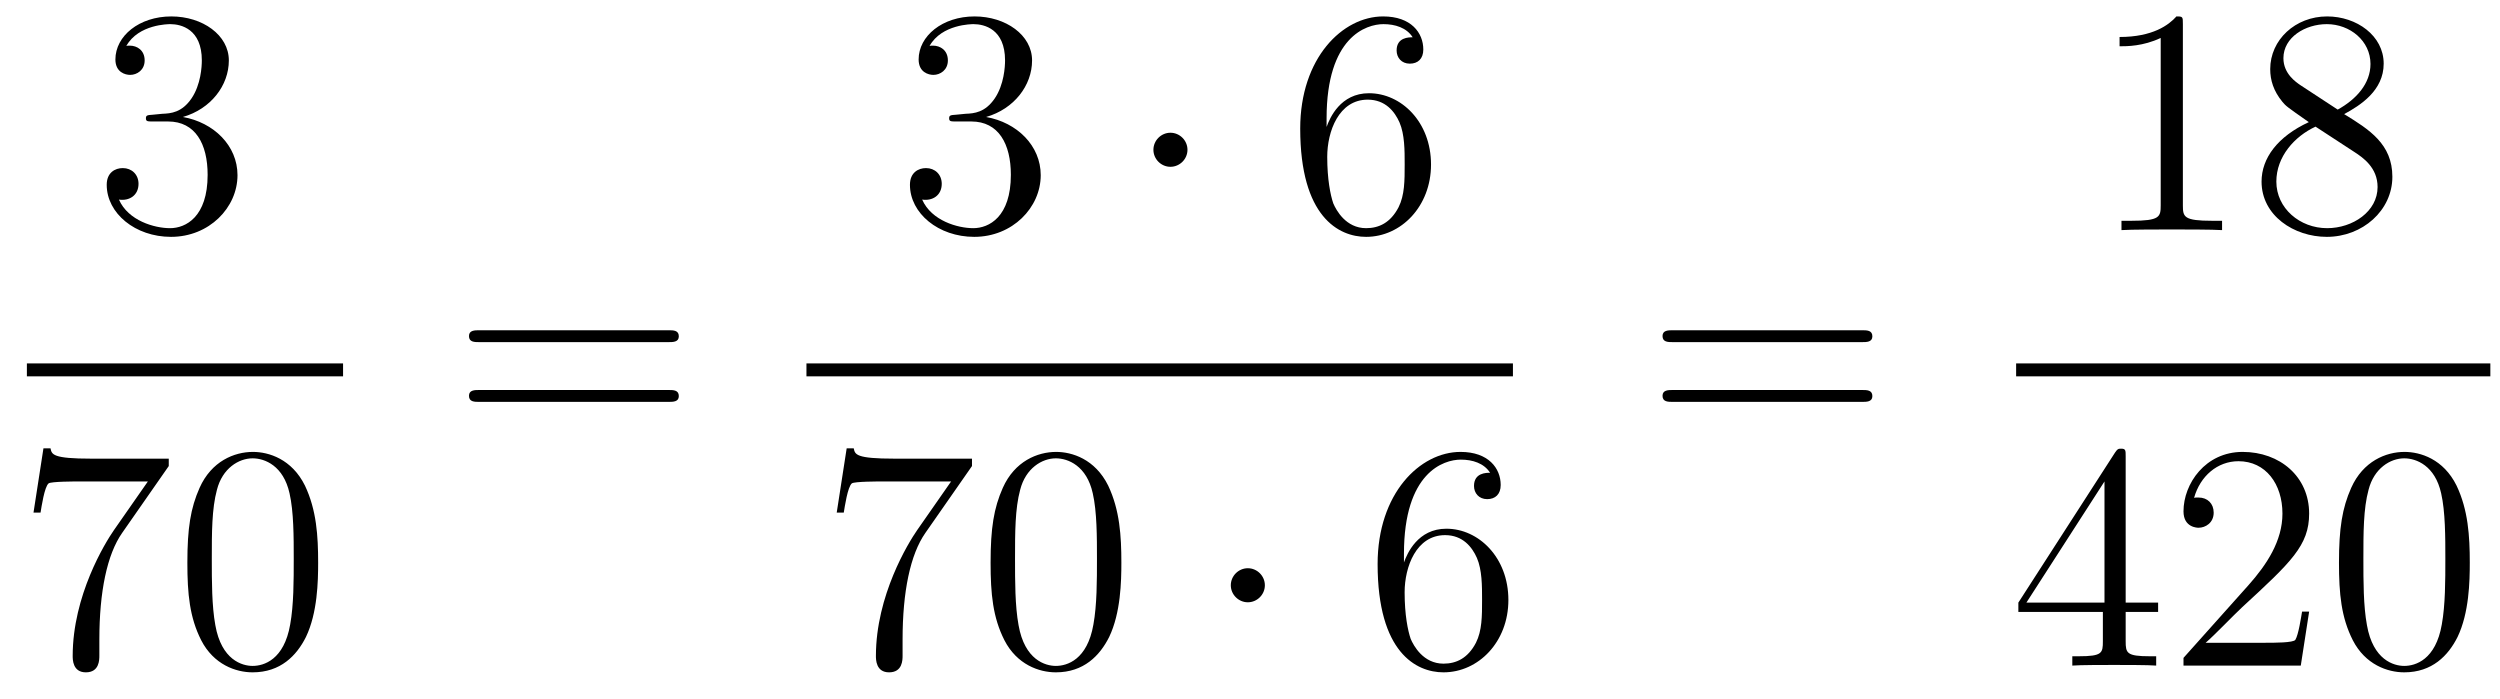 <?xml version='1.0'?>
<!-- This file was generated by dvisvgm 1.14.1 -->
<svg height='26pt' version='1.1' viewBox='0 -26 93 26' width='93pt' xmlns='http://www.w3.org/2000/svg' xmlns:xlink='http://www.w3.org/1999/xlink'>
<g id='page1'>
<g transform='matrix(1 0 0 1 -129 641)'>
<path d='M134.68 -662.732C134.476 -662.72 134.428 -662.707 134.428 -662.6C134.428 -662.481 134.488 -662.481 134.703 -662.481H135.253C136.269 -662.481 136.724 -661.644 136.724 -660.496C136.724 -658.93 135.911 -658.512 135.325 -658.512C134.751 -658.512 133.771 -658.787 133.424 -659.576C133.807 -659.516 134.153 -659.731 134.153 -660.161C134.153 -660.508 133.902 -660.747 133.568 -660.747C133.281 -660.747 132.97 -660.58 132.97 -660.126C132.97 -659.062 134.034 -658.189 135.361 -658.189C136.783 -658.189 137.835 -659.277 137.835 -660.484C137.835 -661.584 136.951 -662.445 135.803 -662.648C136.843 -662.947 137.513 -663.819 137.513 -664.752C137.513 -665.696 136.533 -666.389 135.373 -666.389C134.178 -666.389 133.293 -665.66 133.293 -664.788C133.293 -664.309 133.663 -664.214 133.843 -664.214C134.094 -664.214 134.381 -664.393 134.381 -664.752C134.381 -665.134 134.094 -665.302 133.831 -665.302C133.759 -665.302 133.735 -665.302 133.699 -665.29C134.153 -666.102 135.277 -666.102 135.337 -666.102C135.732 -666.102 136.508 -665.923 136.508 -664.752C136.508 -664.525 136.473 -663.855 136.126 -663.341C135.768 -662.815 135.361 -662.779 135.038 -662.767L134.68 -662.732Z' fill-rule='evenodd'/>
<path d='M130 -653H141.762V-653.481H130'/>
<path d='M135.278 -649.663V-649.938H132.397C130.951 -649.938 130.927 -650.094 130.879 -650.321H130.616L130.246 -647.93H130.508C130.544 -648.145 130.652 -648.887 130.808 -649.018C130.903 -649.09 131.8 -649.09 131.967 -649.09H134.501L133.234 -647.273C132.911 -646.807 131.704 -644.846 131.704 -642.599C131.704 -642.467 131.704 -641.989 132.194 -641.989C132.696 -641.989 132.696 -642.455 132.696 -642.611V-643.208C132.696 -644.989 132.983 -646.376 133.545 -647.177L135.278 -649.663ZM140.835 -646.065C140.835 -647.058 140.776 -648.026 140.345 -648.934C139.855 -649.927 138.994 -650.189 138.409 -650.189C137.715 -650.189 136.866 -649.843 136.424 -648.851C136.09 -648.097 135.97 -647.356 135.97 -646.065C135.97 -644.906 136.054 -644.033 136.484 -643.184C136.95 -642.276 137.775 -641.989 138.397 -641.989C139.437 -641.989 140.034 -642.611 140.381 -643.304C140.811 -644.2 140.835 -645.372 140.835 -646.065ZM138.397 -642.228C138.014 -642.228 137.237 -642.443 137.01 -643.746C136.879 -644.463 136.879 -645.372 136.879 -646.209C136.879 -647.189 136.879 -648.073 137.07 -648.779C137.273 -649.58 137.883 -649.95 138.397 -649.95C138.851 -649.95 139.544 -649.675 139.771 -648.648C139.927 -647.966 139.927 -647.022 139.927 -646.209C139.927 -645.408 139.927 -644.499 139.795 -643.77C139.568 -642.455 138.815 -642.228 138.397 -642.228Z' fill-rule='evenodd'/>
<path d='M153.869 -654.273C154.036 -654.273 154.252 -654.273 154.252 -654.488C154.252 -654.715 154.048 -654.715 153.869 -654.715H146.828C146.661 -654.715 146.446 -654.715 146.446 -654.5C146.446 -654.273 146.649 -654.273 146.828 -654.273H153.869ZM153.869 -652.05C154.036 -652.05 154.252 -652.05 154.252 -652.265C154.252 -652.492 154.048 -652.492 153.869 -652.492H146.828C146.661 -652.492 146.446 -652.492 146.446 -652.277C146.446 -652.05 146.649 -652.05 146.828 -652.05H153.869Z' fill-rule='evenodd'/>
<path d='M164.56 -662.732C164.356 -662.72 164.308 -662.707 164.308 -662.6C164.308 -662.481 164.368 -662.481 164.583 -662.481H165.133C166.149 -662.481 166.604 -661.644 166.604 -660.496C166.604 -658.93 165.791 -658.512 165.205 -658.512C164.631 -658.512 163.651 -658.787 163.304 -659.576C163.687 -659.516 164.033 -659.731 164.033 -660.161C164.033 -660.508 163.782 -660.747 163.448 -660.747C163.161 -660.747 162.85 -660.58 162.85 -660.126C162.85 -659.062 163.914 -658.189 165.241 -658.189C166.663 -658.189 167.715 -659.277 167.715 -660.484C167.715 -661.584 166.831 -662.445 165.683 -662.648C166.723 -662.947 167.393 -663.819 167.393 -664.752C167.393 -665.696 166.413 -666.389 165.253 -666.389C164.058 -666.389 163.173 -665.66 163.173 -664.788C163.173 -664.309 163.543 -664.214 163.723 -664.214C163.974 -664.214 164.261 -664.393 164.261 -664.752C164.261 -665.134 163.974 -665.302 163.711 -665.302C163.639 -665.302 163.615 -665.302 163.579 -665.29C164.033 -666.102 165.157 -666.102 165.217 -666.102C165.612 -666.102 166.388 -665.923 166.388 -664.752C166.388 -664.525 166.353 -663.855 166.006 -663.341C165.648 -662.815 165.241 -662.779 164.918 -662.767L164.56 -662.732Z' fill-rule='evenodd'/>
<path d='M173.174 -661.428C173.174 -661.775 172.887 -662.062 172.54 -662.062C172.194 -662.062 171.907 -661.775 171.907 -661.428C171.907 -661.082 172.194 -660.795 172.54 -660.795C172.887 -660.795 173.174 -661.082 173.174 -661.428Z' fill-rule='evenodd'/>
<path d='M178.349 -662.6C178.349 -665.624 179.819 -666.102 180.465 -666.102C180.895 -666.102 181.325 -665.971 181.552 -665.613C181.409 -665.613 180.954 -665.613 180.954 -665.122C180.954 -664.859 181.134 -664.632 181.445 -664.632C181.744 -664.632 181.947 -664.812 181.947 -665.158C181.947 -665.78 181.493 -666.389 180.453 -666.389C178.946 -666.389 177.368 -664.848 177.368 -662.217C177.368 -658.93 178.803 -658.189 179.819 -658.189C181.122 -658.189 182.234 -659.325 182.234 -660.879C182.234 -662.468 181.122 -663.532 179.927 -663.532C178.863 -663.532 178.468 -662.612 178.349 -662.277V-662.6ZM179.819 -658.512C179.066 -658.512 178.707 -659.181 178.599 -659.432C178.492 -659.743 178.373 -660.329 178.373 -661.166C178.373 -662.11 178.803 -663.293 179.879 -663.293C180.536 -663.293 180.883 -662.851 181.062 -662.445C181.254 -662.002 181.254 -661.405 181.254 -660.891C181.254 -660.281 181.254 -659.743 181.026 -659.289C180.727 -658.715 180.297 -658.512 179.819 -658.512Z' fill-rule='evenodd'/>
<path d='M159 -653H185.281V-653.481H159'/>
<path d='M165.158 -649.663V-649.938H162.277C160.831 -649.938 160.807 -650.094 160.759 -650.321H160.496L160.126 -647.93H160.388C160.424 -648.145 160.532 -648.887 160.688 -649.018C160.783 -649.09 161.68 -649.09 161.847 -649.09H164.381L163.114 -647.273C162.791 -646.807 161.584 -644.846 161.584 -642.599C161.584 -642.467 161.584 -641.989 162.074 -641.989C162.576 -641.989 162.576 -642.455 162.576 -642.611V-643.208C162.576 -644.989 162.863 -646.376 163.425 -647.177L165.158 -649.663ZM170.715 -646.065C170.715 -647.058 170.656 -648.026 170.225 -648.934C169.735 -649.927 168.874 -650.189 168.289 -650.189C167.595 -650.189 166.746 -649.843 166.304 -648.851C165.97 -648.097 165.85 -647.356 165.85 -646.065C165.85 -644.906 165.934 -644.033 166.364 -643.184C166.83 -642.276 167.655 -641.989 168.277 -641.989C169.317 -641.989 169.914 -642.611 170.261 -643.304C170.691 -644.2 170.715 -645.372 170.715 -646.065ZM168.277 -642.228C167.894 -642.228 167.117 -642.443 166.89 -643.746C166.759 -644.463 166.759 -645.372 166.759 -646.209C166.759 -647.189 166.759 -648.073 166.95 -648.779C167.153 -649.58 167.763 -649.95 168.277 -649.95C168.731 -649.95 169.424 -649.675 169.651 -648.648C169.807 -647.966 169.807 -647.022 169.807 -646.209C169.807 -645.408 169.807 -644.499 169.675 -643.77C169.448 -642.455 168.695 -642.228 168.277 -642.228Z' fill-rule='evenodd'/>
<path d='M176.053 -645.228C176.053 -645.575 175.766 -645.862 175.419 -645.862C175.073 -645.862 174.786 -645.575 174.786 -645.228C174.786 -644.882 175.073 -644.595 175.419 -644.595C175.766 -644.595 176.053 -644.882 176.053 -645.228Z' fill-rule='evenodd'/>
<path d='M181.227 -646.4C181.227 -649.424 182.698 -649.902 183.343 -649.902C183.774 -649.902 184.204 -649.771 184.431 -649.413C184.288 -649.413 183.833 -649.413 183.833 -648.922C183.833 -648.659 184.013 -648.432 184.324 -648.432C184.623 -648.432 184.826 -648.612 184.826 -648.958C184.826 -649.58 184.372 -650.189 183.332 -650.189C181.825 -650.189 180.247 -648.648 180.247 -646.017C180.247 -642.73 181.682 -641.989 182.698 -641.989C184.001 -641.989 185.112 -643.125 185.112 -644.679C185.112 -646.268 184.001 -647.332 182.806 -647.332C181.742 -647.332 181.347 -646.412 181.227 -646.077V-646.4ZM182.698 -642.312C181.945 -642.312 181.586 -642.981 181.478 -643.232C181.371 -643.543 181.252 -644.129 181.252 -644.966C181.252 -645.91 181.682 -647.093 182.758 -647.093C183.415 -647.093 183.762 -646.651 183.941 -646.245C184.133 -645.802 184.133 -645.205 184.133 -644.691C184.133 -644.081 184.133 -643.543 183.905 -643.089C183.606 -642.515 183.176 -642.312 182.698 -642.312Z' fill-rule='evenodd'/>
<path d='M198.269 -654.273C198.437 -654.273 198.652 -654.273 198.652 -654.488C198.652 -654.715 198.449 -654.715 198.269 -654.715H191.228C191.061 -654.715 190.846 -654.715 190.846 -654.5C190.846 -654.273 191.049 -654.273 191.228 -654.273H198.269ZM198.269 -652.05C198.437 -652.05 198.652 -652.05 198.652 -652.265C198.652 -652.492 198.449 -652.492 198.269 -652.492H191.228C191.061 -652.492 190.846 -652.492 190.846 -652.277C190.846 -652.05 191.049 -652.05 191.228 -652.05H198.269Z' fill-rule='evenodd'/>
<path d='M210.203 -666.102C210.203 -666.378 210.203 -666.389 209.964 -666.389C209.677 -666.067 209.08 -665.624 207.848 -665.624V-665.278C208.123 -665.278 208.721 -665.278 209.378 -665.588V-659.36C209.378 -658.93 209.342 -658.787 208.29 -658.787H207.919V-658.44C208.242 -658.464 209.402 -658.464 209.796 -658.464C210.191 -658.464 211.338 -658.464 211.661 -658.44V-658.787H211.291C210.239 -658.787 210.203 -658.93 210.203 -659.36V-666.102ZM216.202 -662.755C216.8 -663.078 217.673 -663.628 217.673 -664.632C217.673 -665.672 216.668 -666.389 215.569 -666.389C214.385 -666.389 213.452 -665.517 213.452 -664.429C213.452 -664.023 213.572 -663.616 213.907 -663.21C214.039 -663.054 214.05 -663.042 214.888 -662.457C213.727 -661.919 213.13 -661.118 213.13 -660.245C213.13 -658.978 214.338 -658.189 215.557 -658.189C216.883 -658.189 217.996 -659.169 217.996 -660.424C217.996 -661.644 217.135 -662.182 216.202 -662.755ZM214.577 -663.831C214.421 -663.939 213.943 -664.25 213.943 -664.835C213.943 -665.613 214.756 -666.102 215.557 -666.102C216.418 -666.102 217.182 -665.481 217.182 -664.62C217.182 -663.891 216.656 -663.305 215.963 -662.923L214.577 -663.831ZM215.138 -662.289L216.584 -661.345C216.895 -661.142 217.446 -660.771 217.446 -660.042C217.446 -659.133 216.524 -658.512 215.569 -658.512C214.553 -658.512 213.68 -659.253 213.68 -660.245C213.68 -661.177 214.361 -661.931 215.138 -662.289Z' fill-rule='evenodd'/>
<path d='M204 -653H221.641V-653.481H204'/>
<path d='M208.075 -650.022C208.075 -650.249 208.075 -650.309 207.908 -650.309C207.812 -650.309 207.776 -650.309 207.68 -650.166L204.083 -644.583V-644.236H207.227V-643.148C207.227 -642.706 207.203 -642.587 206.33 -642.587H206.09V-642.24C206.366 -642.264 207.311 -642.264 207.646 -642.264C207.979 -642.264 208.937 -642.264 209.21 -642.24V-642.587H208.972C208.111 -642.587 208.075 -642.706 208.075 -643.148V-644.236H209.282V-644.583H208.075V-650.022ZM207.287 -649.09V-644.583H204.382L207.287 -649.09ZM214.9 -644.248H214.637C214.601 -644.045 214.505 -643.387 214.386 -643.196C214.302 -643.089 213.62 -643.089 213.262 -643.089H211.05C211.373 -643.364 212.102 -644.129 212.413 -644.416C214.23 -646.089 214.9 -646.711 214.9 -647.894C214.9 -649.269 213.812 -650.189 212.425 -650.189C211.039 -650.189 210.226 -649.006 210.226 -647.978C210.226 -647.368 210.752 -647.368 210.787 -647.368C211.039 -647.368 211.349 -647.547 211.349 -647.93C211.349 -648.265 211.122 -648.492 210.787 -648.492C210.68 -648.492 210.656 -648.492 210.62 -648.48C210.847 -649.293 211.493 -649.843 212.27 -649.843C213.286 -649.843 213.907 -648.994 213.907 -647.894C213.907 -646.878 213.322 -645.993 212.64 -645.228L210.226 -642.527V-642.24H214.589L214.9 -644.248ZM220.876 -646.065C220.876 -647.058 220.816 -648.026 220.385 -648.934C219.895 -649.927 219.035 -650.189 218.448 -650.189C217.756 -650.189 216.906 -649.843 216.464 -648.851C216.13 -648.097 216.01 -647.356 216.01 -646.065C216.01 -644.906 216.094 -644.033 216.524 -643.184C216.99 -642.276 217.816 -641.989 218.437 -641.989C219.476 -641.989 220.074 -642.611 220.421 -643.304C220.852 -644.2 220.876 -645.372 220.876 -646.065ZM218.437 -642.228C218.054 -642.228 217.277 -642.443 217.05 -643.746C216.918 -644.463 216.918 -645.372 216.918 -646.209C216.918 -647.189 216.918 -648.073 217.11 -648.779C217.313 -649.58 217.922 -649.95 218.437 -649.95C218.891 -649.95 219.584 -649.675 219.811 -648.648C219.967 -647.966 219.967 -647.022 219.967 -646.209C219.967 -645.408 219.967 -644.499 219.835 -643.77C219.608 -642.455 218.855 -642.228 218.437 -642.228Z' fill-rule='evenodd'/>
</g>
</g>
</svg>

